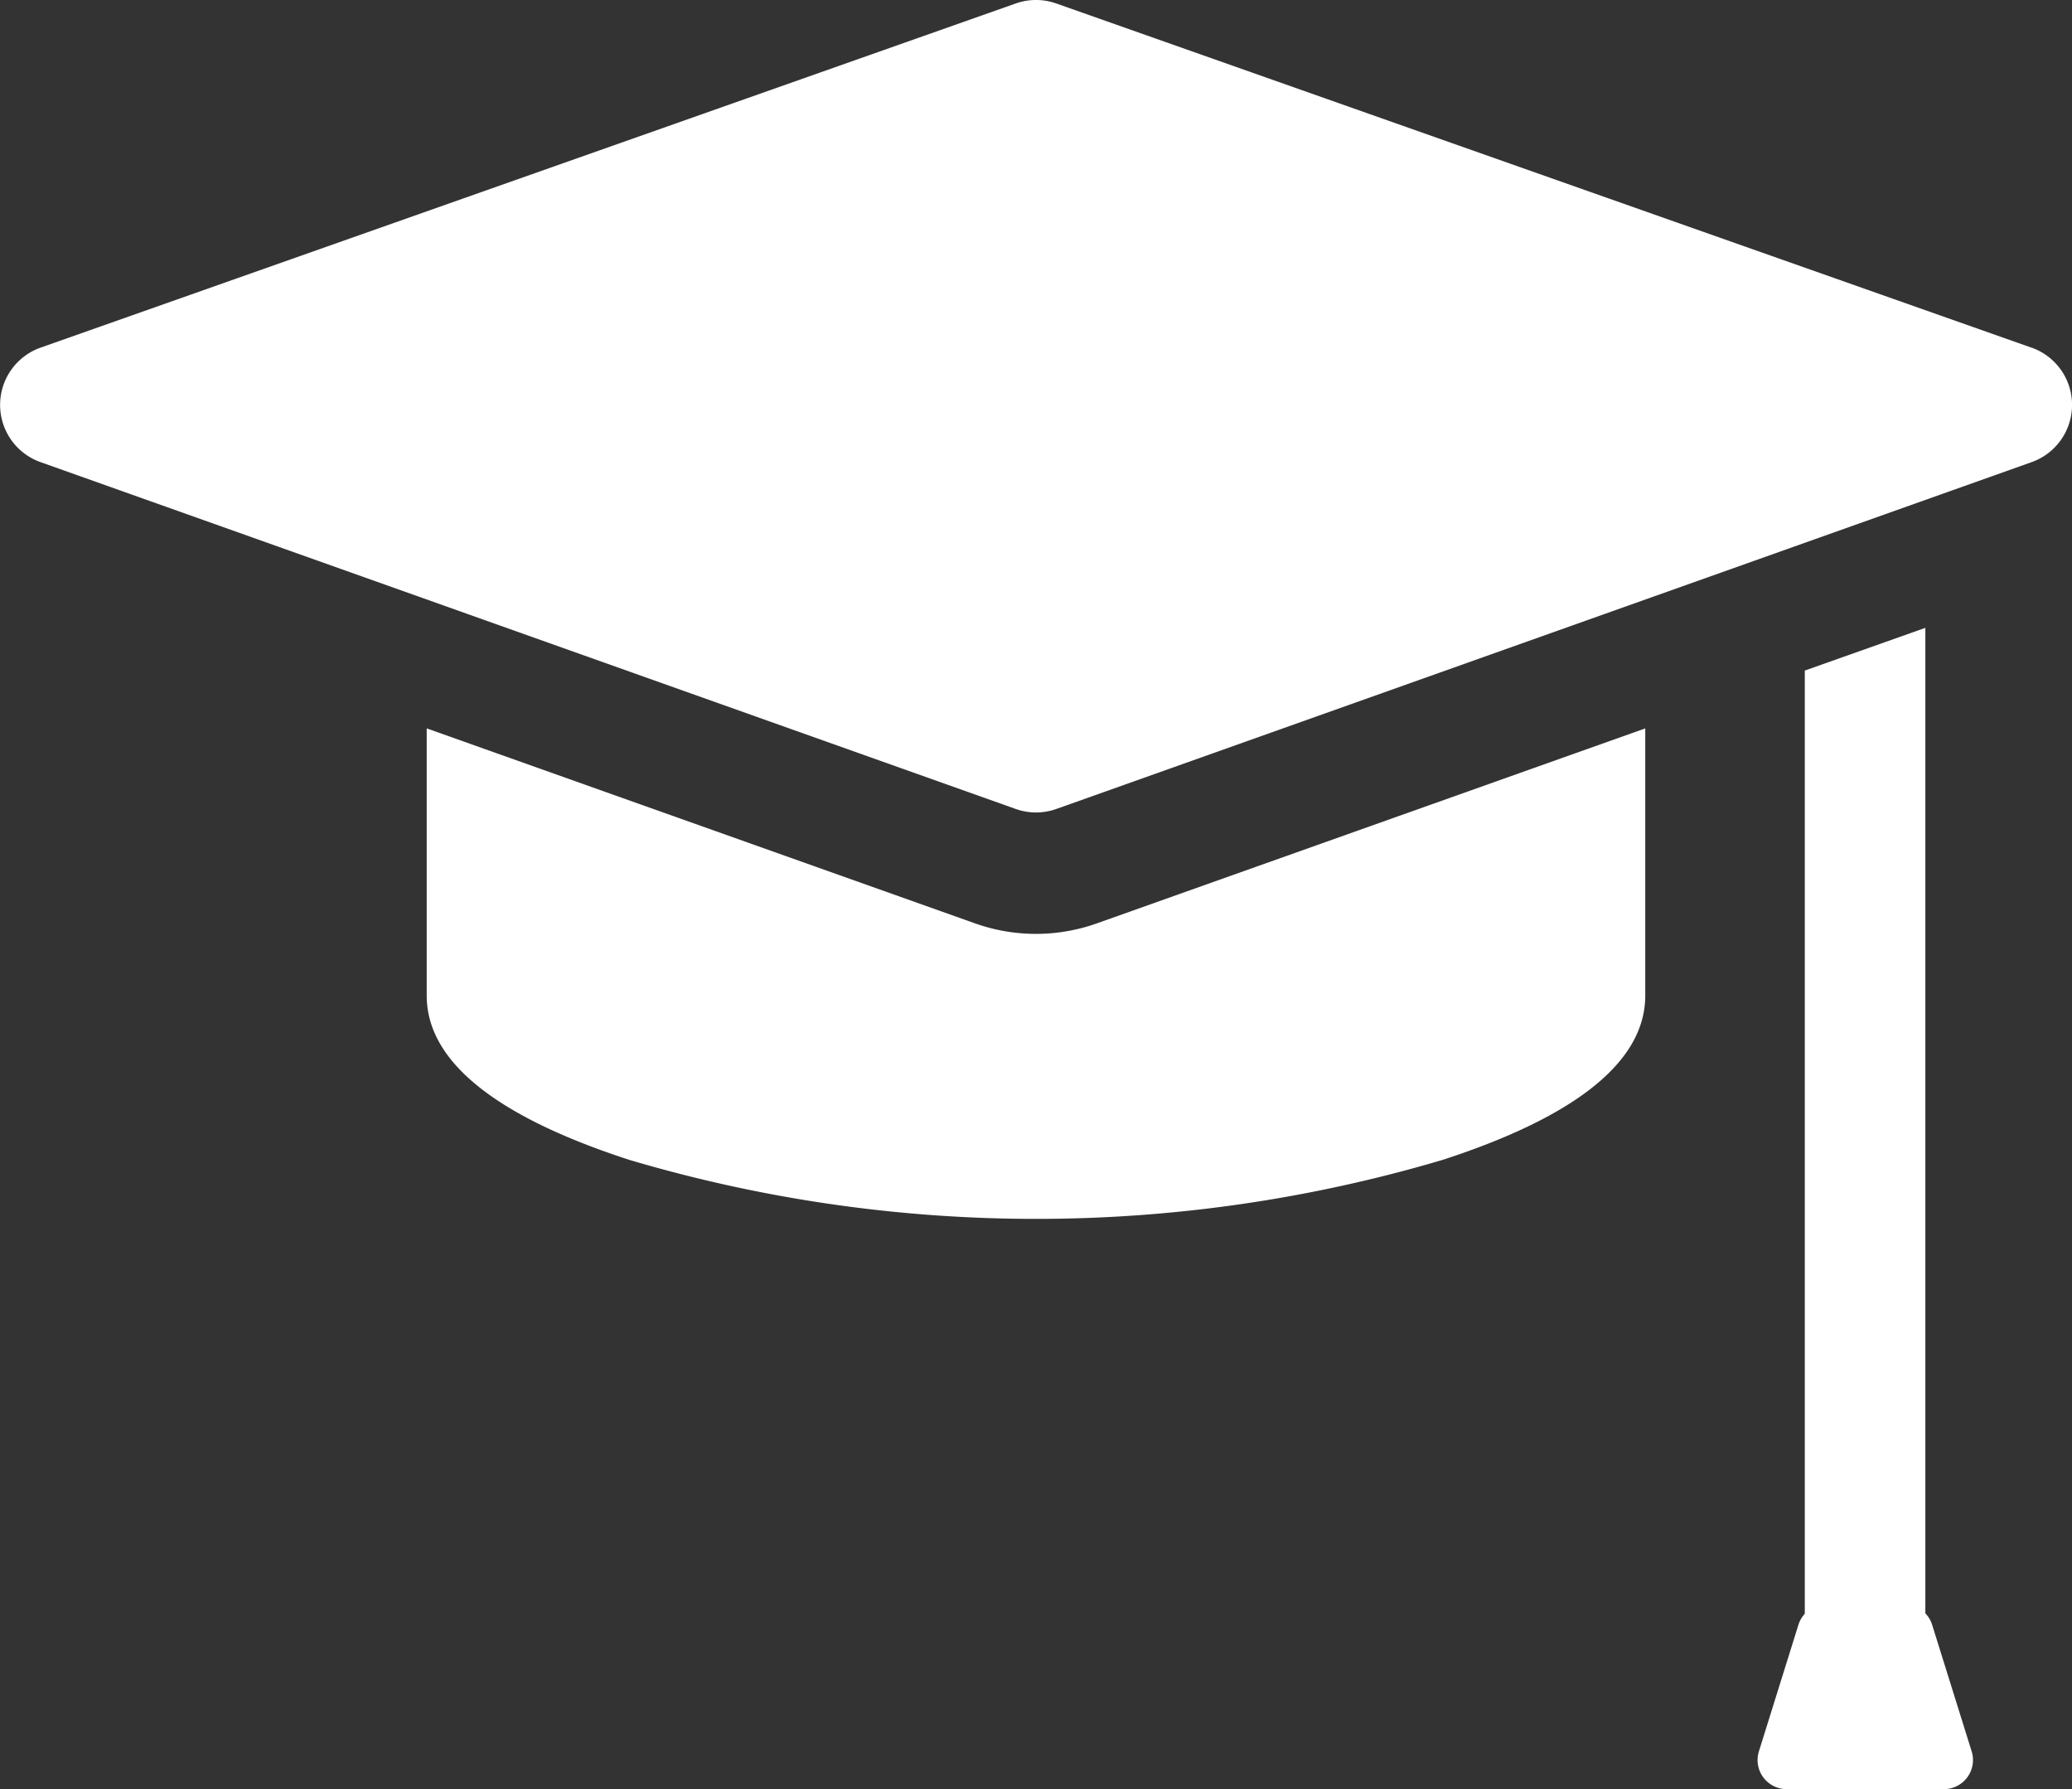 <svg xmlns="http://www.w3.org/2000/svg" width="67.918" height="58.631" viewBox="0 0 67.918 58.631"><rect x="0" y="0" width="67.918" height="58.631" fill="#333333" stroke="none"/><g transform="translate(0 -42.468)"><path d="M66.59,53.861,34.621,42.581a1.989,1.989,0,0,0-1.324,0L1.328,53.861a1.99,1.99,0,0,0,0,3.751L33.293,68.978a1.988,1.988,0,0,0,1.333,0L66.595,57.612a1.99,1.99,0,0,0,0-3.751Z" transform="translate(0 0)" fill="#fff"/><path d="M449.925,231.854V197.573l-3.952,1.4v32.65a1.989,1.989,0,0,0,3.966.226Z" transform="translate(-386.814 -134.53)" fill="#fff"/><path d="M125.416,229.146a5.954,5.954,0,0,1-2-.345l-17.972-6.389v8.756c0,2.142,2.235,3.954,6.642,5.384a46.908,46.908,0,0,0,26.659,0c4.408-1.431,6.642-3.242,6.642-5.384v-8.756L127.415,228.8A5.956,5.956,0,0,1,125.416,229.146Z" transform="translate(-91.457 -156.074)" fill="#fff"/><path d="M440.413,444.877h-5.154a.953.953,0,0,1-.91-1.237l1.295-4.147a.953.953,0,0,1,.91-.669h2.564a.953.953,0,0,1,.91.669l1.295,4.147A.953.953,0,0,1,440.413,444.877Z" transform="translate(-376.694 -343.778)" fill="#fff"/></g></svg>